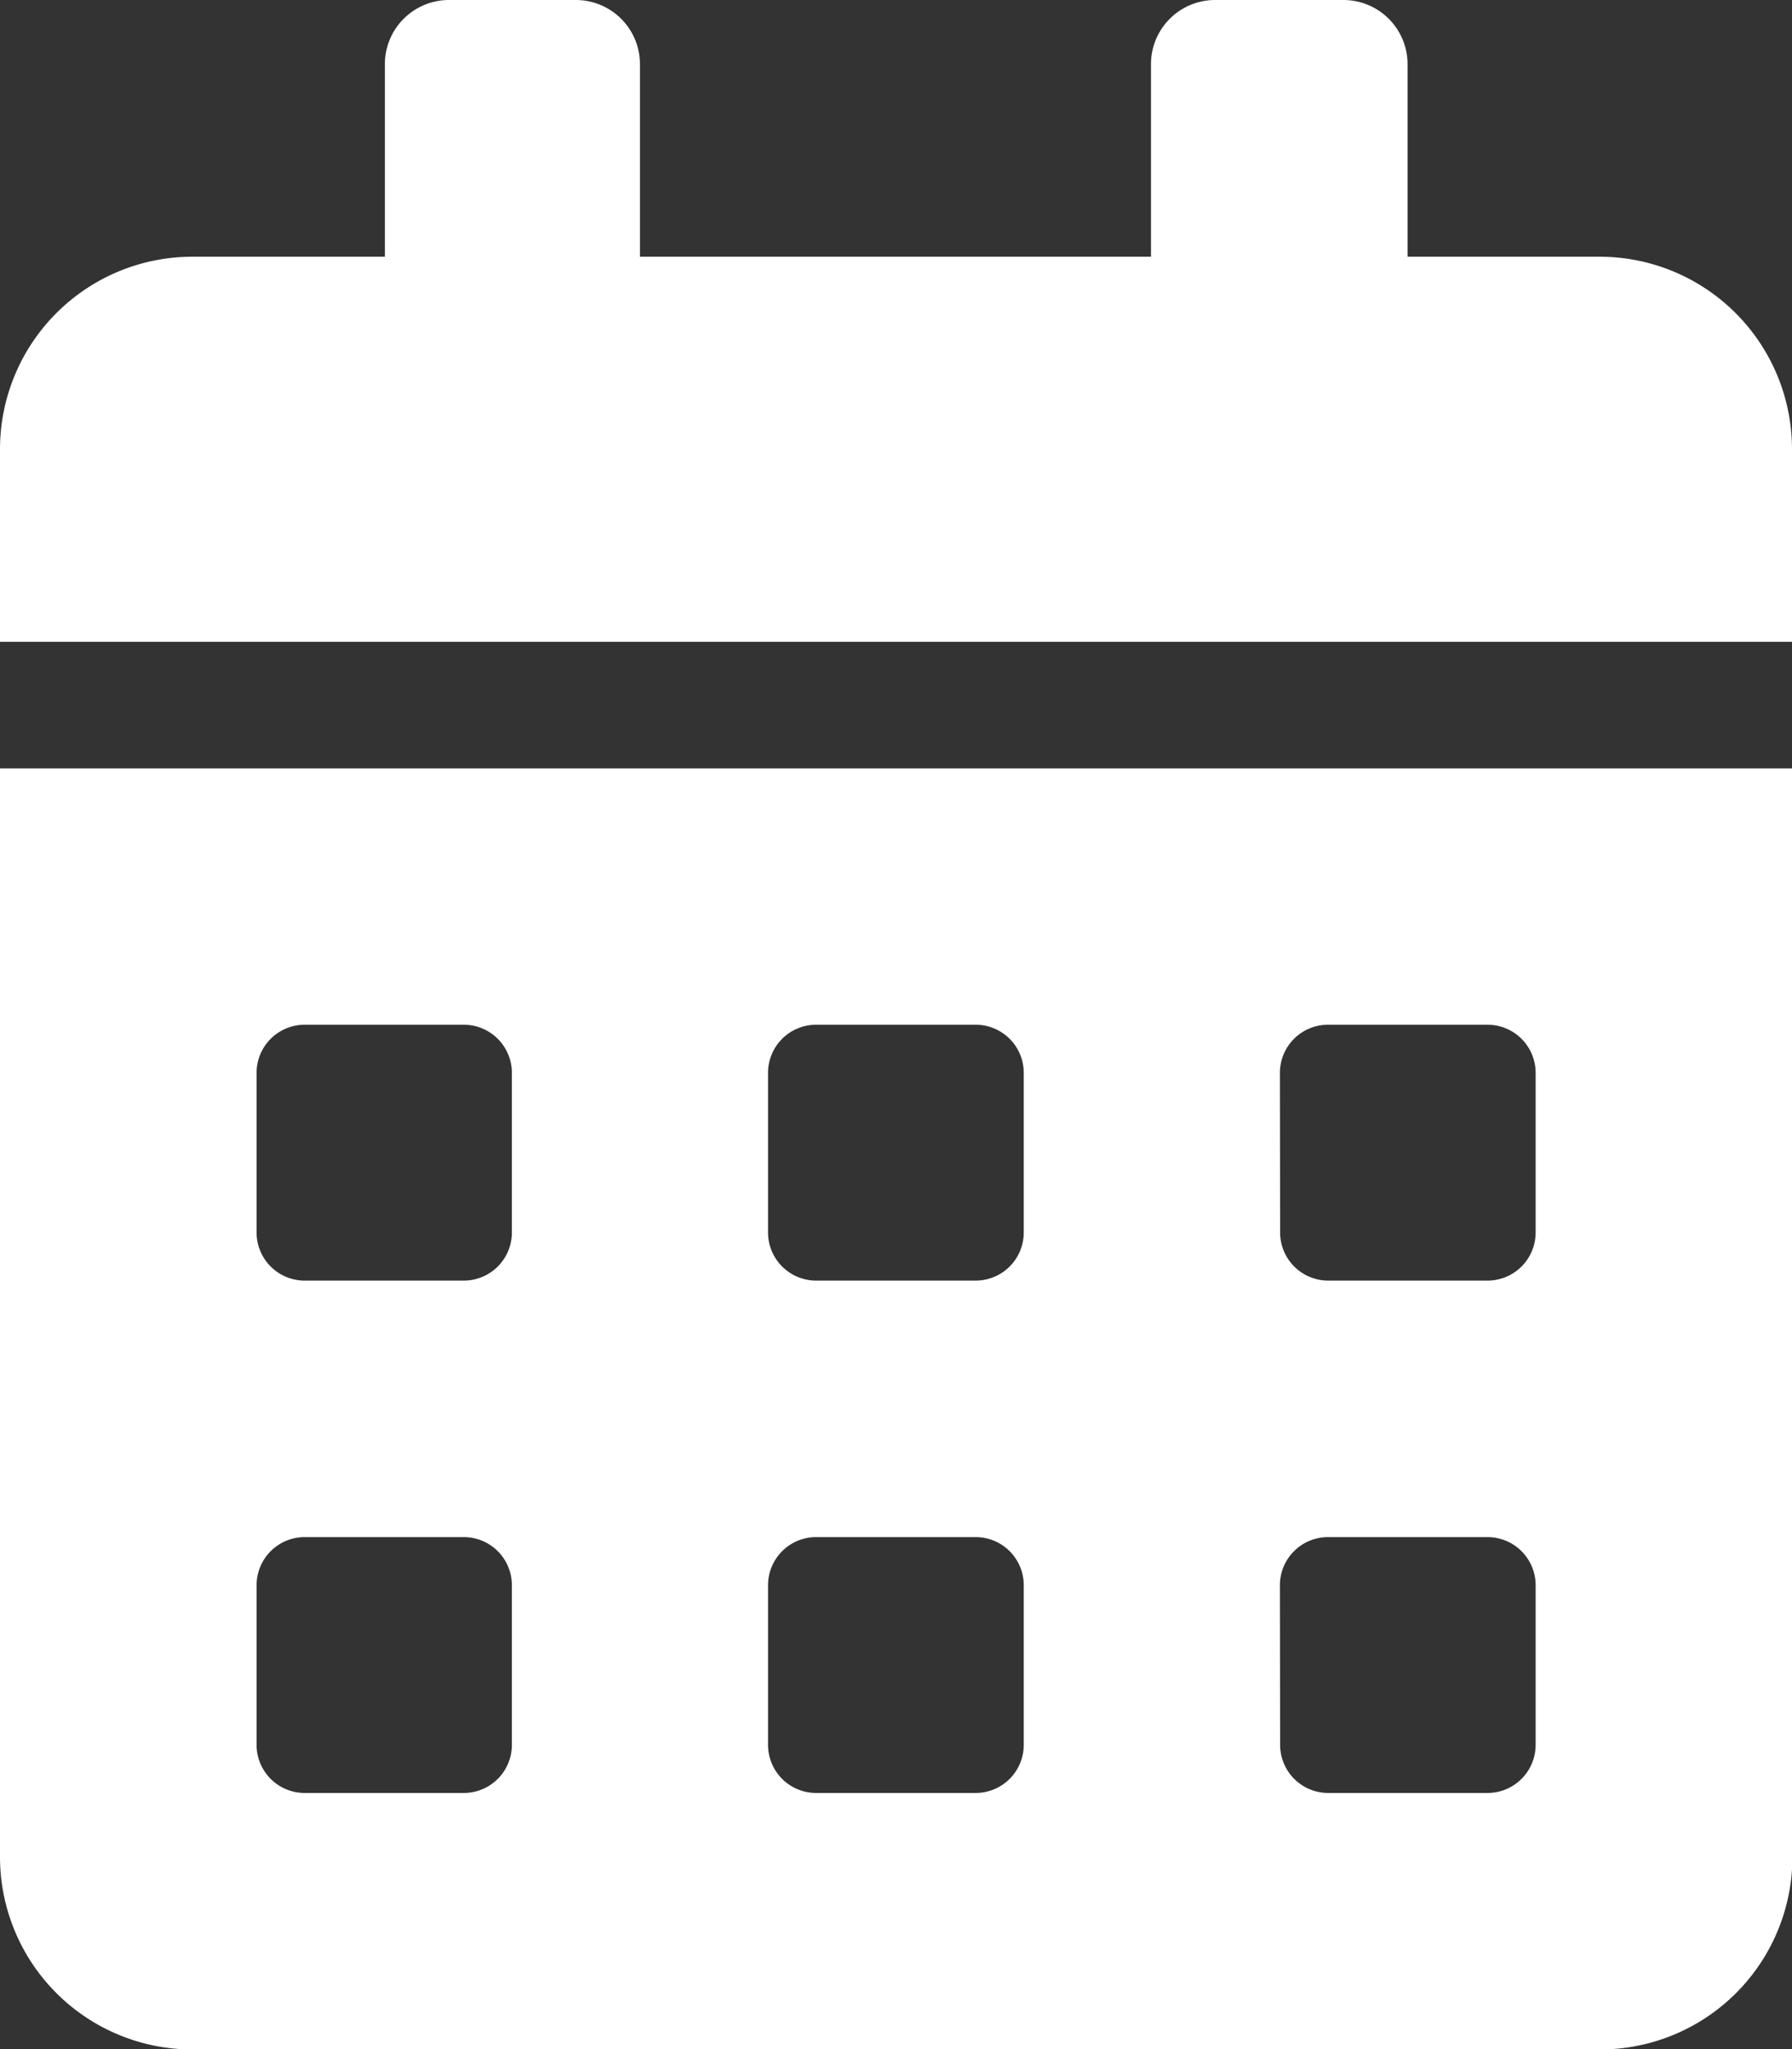 <svg xmlns="http://www.w3.org/2000/svg" width="8.381" height="9.578" viewBox="0 0 8.381 9.578">
  <rect x="0" y="0" width="8.381" height="9.578" fill="#333333" stroke="none"/>
  <path id="Icon_awesome-calendar-alt" data-name="Icon awesome-calendar-alt" d="M0,8.68a.9.9,0,0,0,.9.9H7.483a.9.9,0,0,0,.9-.9V3.592H0ZM5.986,5.014a.225.225,0,0,1,.224-.224h.748a.225.225,0,0,1,.224.224v.748a.225.225,0,0,1-.224.224H6.211a.225.225,0,0,1-.224-.224Zm0,2.395a.225.225,0,0,1,.224-.224h.748a.225.225,0,0,1,.224.224v.748a.225.225,0,0,1-.224.224H6.211a.225.225,0,0,1-.224-.224ZM3.592,5.014a.225.225,0,0,1,.224-.224h.748a.225.225,0,0,1,.224.224v.748a.225.225,0,0,1-.224.224H3.816a.225.225,0,0,1-.224-.224Zm0,2.395a.225.225,0,0,1,.224-.224h.748a.225.225,0,0,1,.224.224v.748a.225.225,0,0,1-.224.224H3.816a.225.225,0,0,1-.224-.224ZM1.2,5.014a.225.225,0,0,1,.224-.224H2.17a.225.225,0,0,1,.224.224v.748a.225.225,0,0,1-.224.224H1.422A.225.225,0,0,1,1.2,5.762Zm0,2.395a.225.225,0,0,1,.224-.224H2.17a.225.225,0,0,1,.224.224v.748a.225.225,0,0,1-.224.224H1.422A.225.225,0,0,1,1.2,8.156ZM7.483,1.2h-.9V.3a.3.3,0,0,0-.3-.3h-.6a.3.3,0,0,0-.3.3v.9H2.993V.3a.3.3,0,0,0-.3-.3H2.1a.3.3,0,0,0-.3.3v.9H.9a.9.9,0,0,0-.9.9v.9H8.381V2.1A.9.9,0,0,0,7.483,1.2Z" fill="#fff"/>
</svg>
